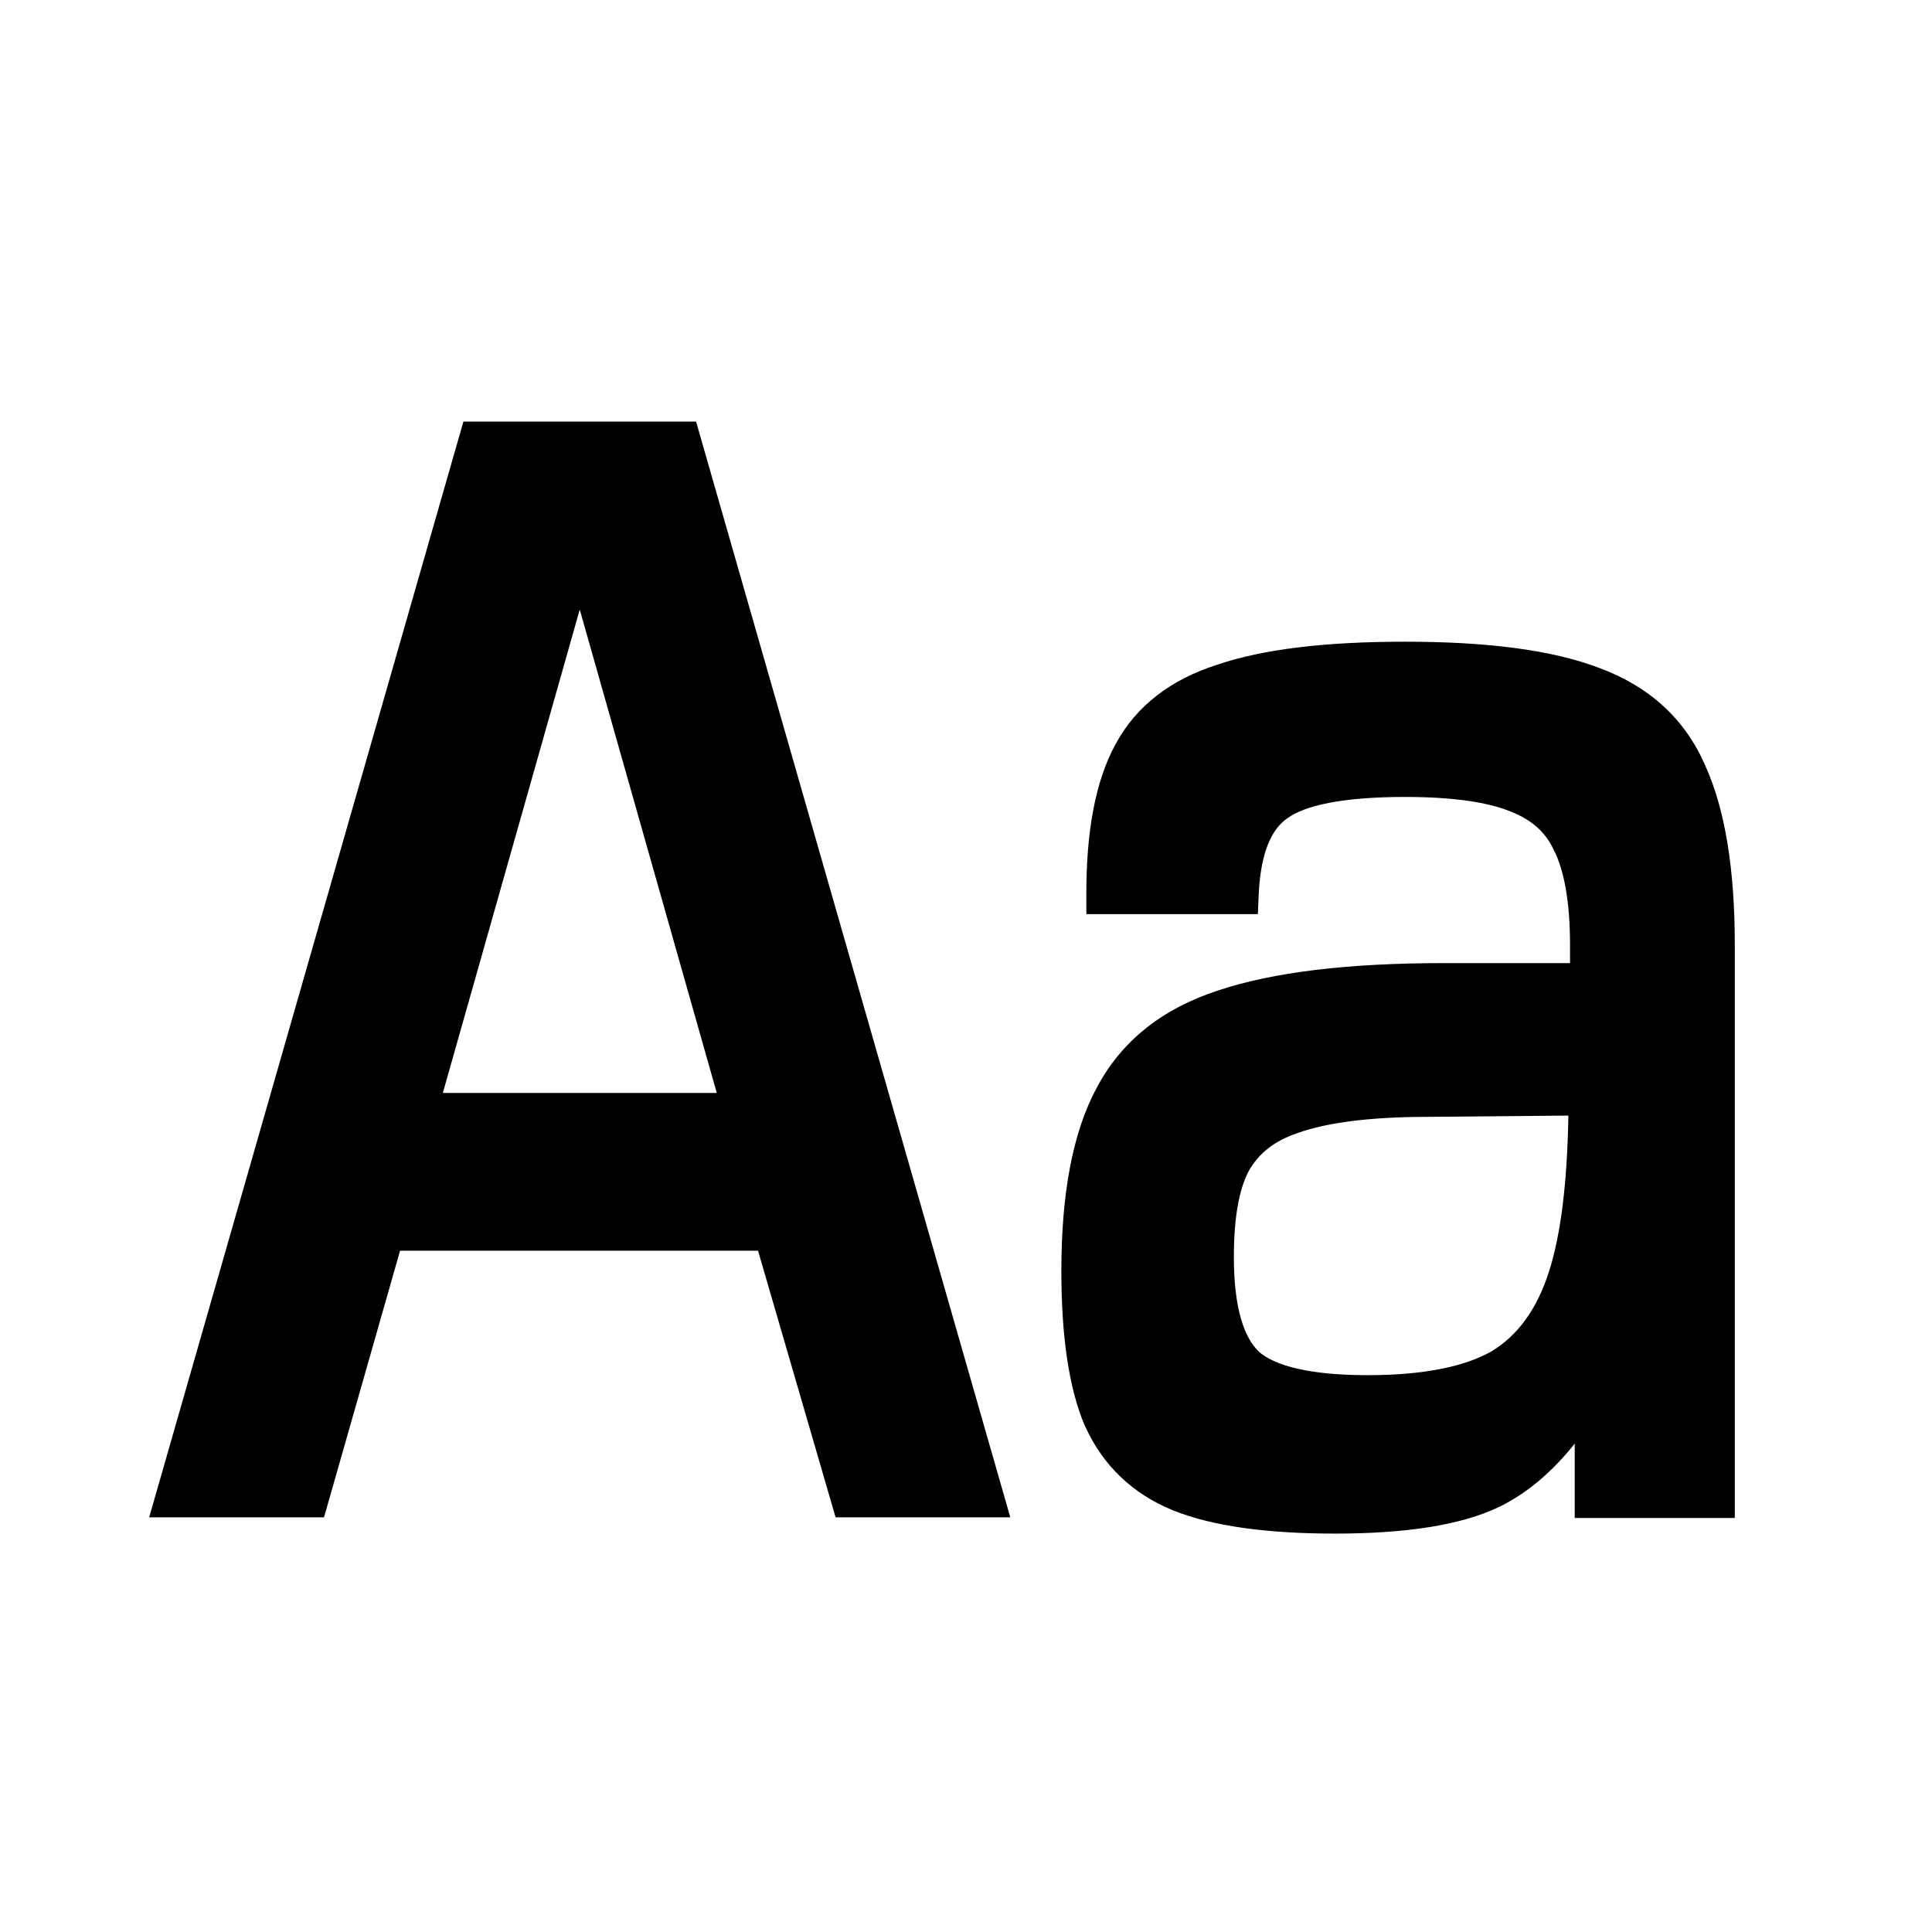 <svg width="14" height="14" viewBox="0 0 14 14" fill="none" xmlns="http://www.w3.org/2000/svg">
<path d="M3.471 3.205H4.931L7.122 10.845H6.167L5.606 8.913H2.786L2.235 10.845H1.28L3.471 3.205ZM5.392 8.07L4.246 4.025H4.156L3.01 8.07H5.392Z" fill="black"/>
<path fill-rule="evenodd" clip-rule="evenodd" d="M3.358 3.055H5.044L7.321 10.995H6.055L5.493 9.063H2.899L2.348 10.995H1.081L3.358 3.055ZM4.201 4.417L3.209 7.92H5.194L4.201 4.417Z" fill="black"/>
<path fill-rule="evenodd" clip-rule="evenodd" d="M8.498 10.944L8.496 10.943C8.205 10.823 7.992 10.619 7.863 10.335L7.861 10.332C7.744 10.056 7.691 9.678 7.691 9.21C7.691 8.657 7.771 8.21 7.946 7.885C8.125 7.544 8.422 7.31 8.822 7.179C9.222 7.044 9.772 6.979 10.464 6.979H11.377V6.847C11.377 6.54 11.336 6.321 11.268 6.176L11.265 6.172C11.208 6.039 11.105 5.941 10.942 5.879L10.94 5.878C10.778 5.813 10.529 5.775 10.182 5.775C9.957 5.775 9.774 5.79 9.63 5.818C9.485 5.846 9.389 5.886 9.331 5.928L9.328 5.93C9.221 6.003 9.136 6.165 9.121 6.48L9.115 6.624H7.872V6.474C7.872 6.026 7.937 5.662 8.082 5.396C8.232 5.115 8.485 4.923 8.823 4.816C9.155 4.703 9.611 4.65 10.182 4.65C10.776 4.65 11.25 4.71 11.591 4.841C11.95 4.974 12.208 5.208 12.354 5.541C12.502 5.864 12.571 6.303 12.571 6.847V11H11.411V10.461C11.251 10.662 11.072 10.816 10.871 10.916L10.869 10.917C10.589 11.053 10.185 11.113 9.673 11.113C9.183 11.113 8.787 11.06 8.498 10.944ZM9.404 8.21C9.231 8.268 9.117 8.362 9.047 8.489C8.981 8.616 8.941 8.817 8.941 9.108C8.941 9.489 9.019 9.7 9.127 9.799C9.242 9.896 9.486 9.965 9.91 9.965C10.32 9.965 10.613 9.902 10.807 9.793C10.994 9.68 11.137 9.492 11.226 9.21C11.309 8.949 11.357 8.576 11.365 8.084L10.24 8.094C9.871 8.101 9.595 8.142 9.407 8.209L9.404 8.21Z" fill="black"/>
</svg>
